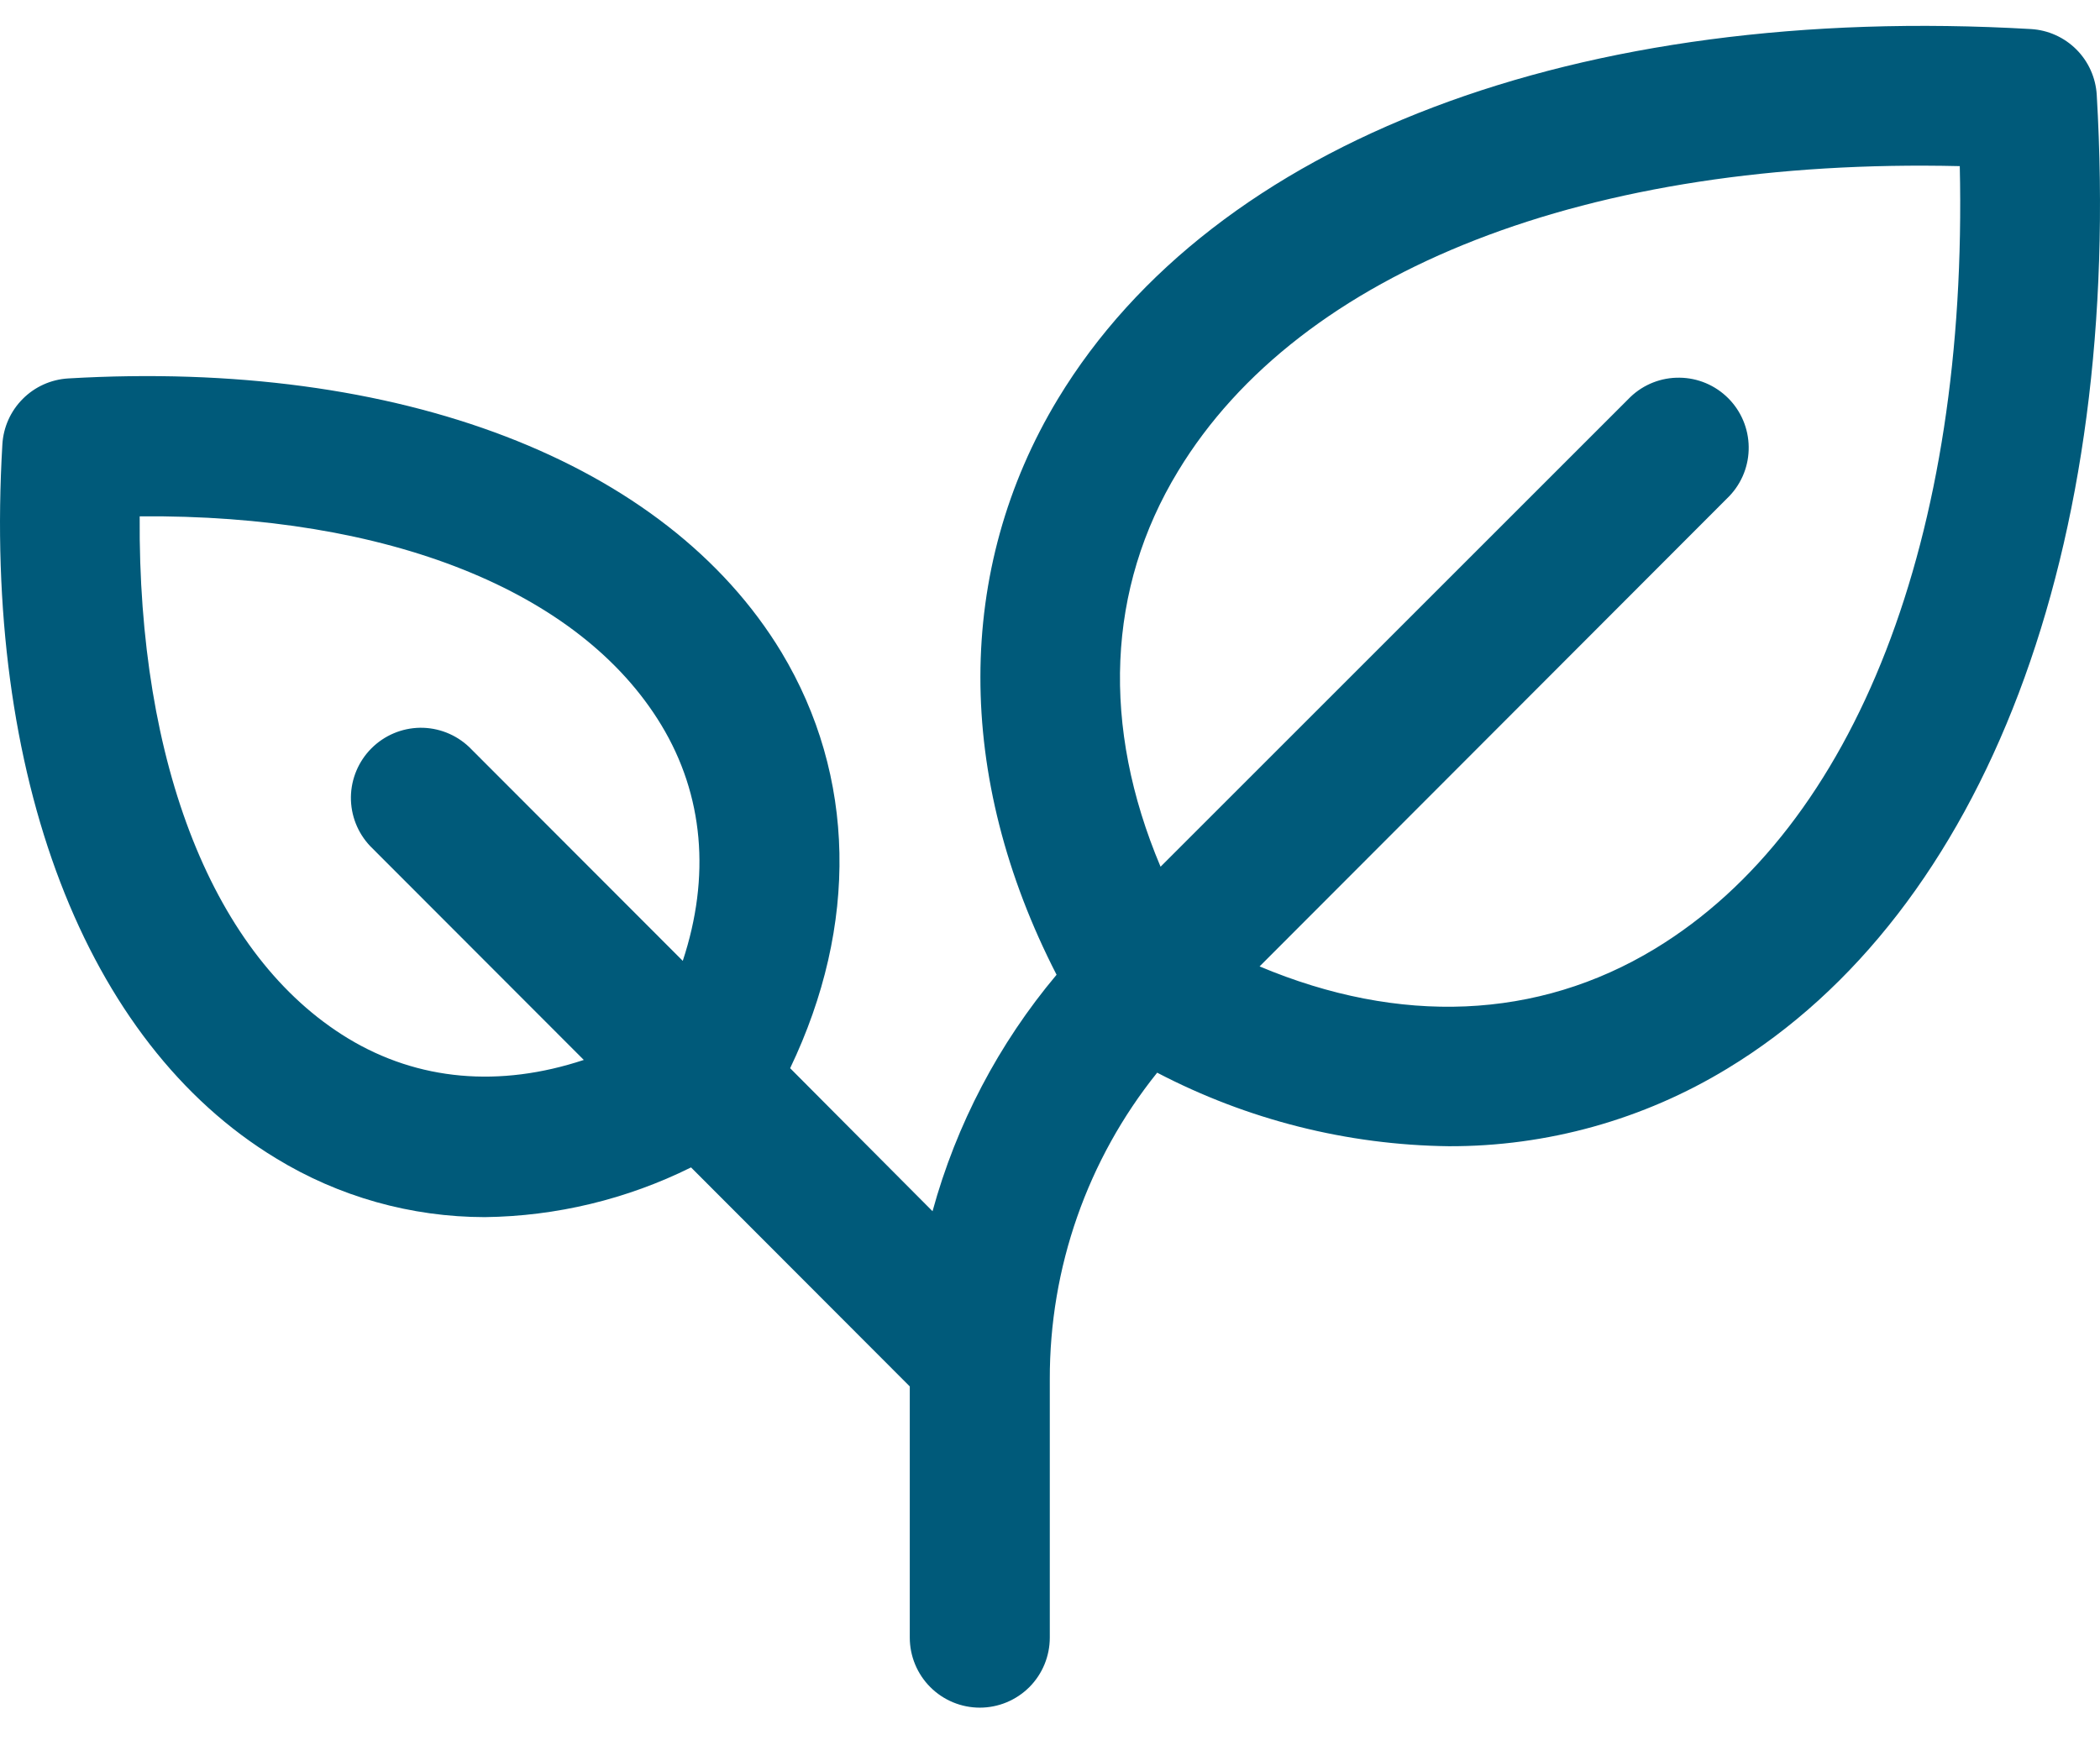 <svg width="31" height="26" viewBox="0 0 31 26" fill="none" xmlns="http://www.w3.org/2000/svg">
<path d="M30.952 1.401C30.937 1.148 30.83 0.909 30.651 0.73C30.472 0.551 30.233 0.444 29.981 0.429C23.294 0.041 17.925 2.077 15.617 5.89C14.093 8.411 14.096 11.472 15.597 14.393C14.742 15.411 14.118 16.602 13.766 17.885L11.664 15.773C12.675 13.661 12.636 11.459 11.535 9.63C9.83 6.812 5.894 5.301 1.006 5.588C0.754 5.603 0.515 5.71 0.336 5.89C0.157 6.069 0.05 6.308 0.035 6.561C-0.253 11.454 1.257 15.395 4.072 17.102C5.001 17.671 6.068 17.971 7.157 17.972C8.214 17.959 9.254 17.708 10.201 17.238L13.43 20.472V24.18C13.43 24.454 13.539 24.718 13.733 24.912C13.927 25.106 14.19 25.215 14.464 25.215C14.738 25.215 15.001 25.106 15.195 24.912C15.389 24.718 15.497 24.454 15.497 24.18V20.366C15.493 18.72 16.052 17.122 17.082 15.839C18.412 16.534 19.886 16.907 21.386 16.925C22.836 16.93 24.259 16.533 25.498 15.779C29.306 13.472 31.345 8.096 30.952 1.401ZM5.138 15.333C3.156 14.131 2.035 11.287 2.062 7.624C5.72 7.593 8.561 8.72 9.761 10.704C10.388 11.739 10.49 12.945 10.079 14.188L6.926 11.031C6.73 10.845 6.47 10.743 6.201 10.746C5.931 10.75 5.674 10.859 5.483 11.05C5.293 11.24 5.184 11.498 5.18 11.768C5.177 12.038 5.279 12.298 5.465 12.494L8.618 15.651C7.377 16.062 6.173 15.96 5.138 15.333ZM24.427 14.011C22.696 15.06 20.661 15.14 18.594 14.27L25.53 7.324C25.716 7.128 25.818 6.868 25.814 6.598C25.811 6.328 25.702 6.07 25.512 5.88C25.321 5.689 25.064 5.58 24.794 5.577C24.524 5.573 24.264 5.675 24.069 5.861L17.132 12.798C16.258 10.728 16.337 8.69 17.39 6.958C19.191 3.983 23.462 2.325 28.93 2.453C29.054 7.927 27.401 12.208 24.427 14.011Z" fill="#005A7A"/>
</svg>
